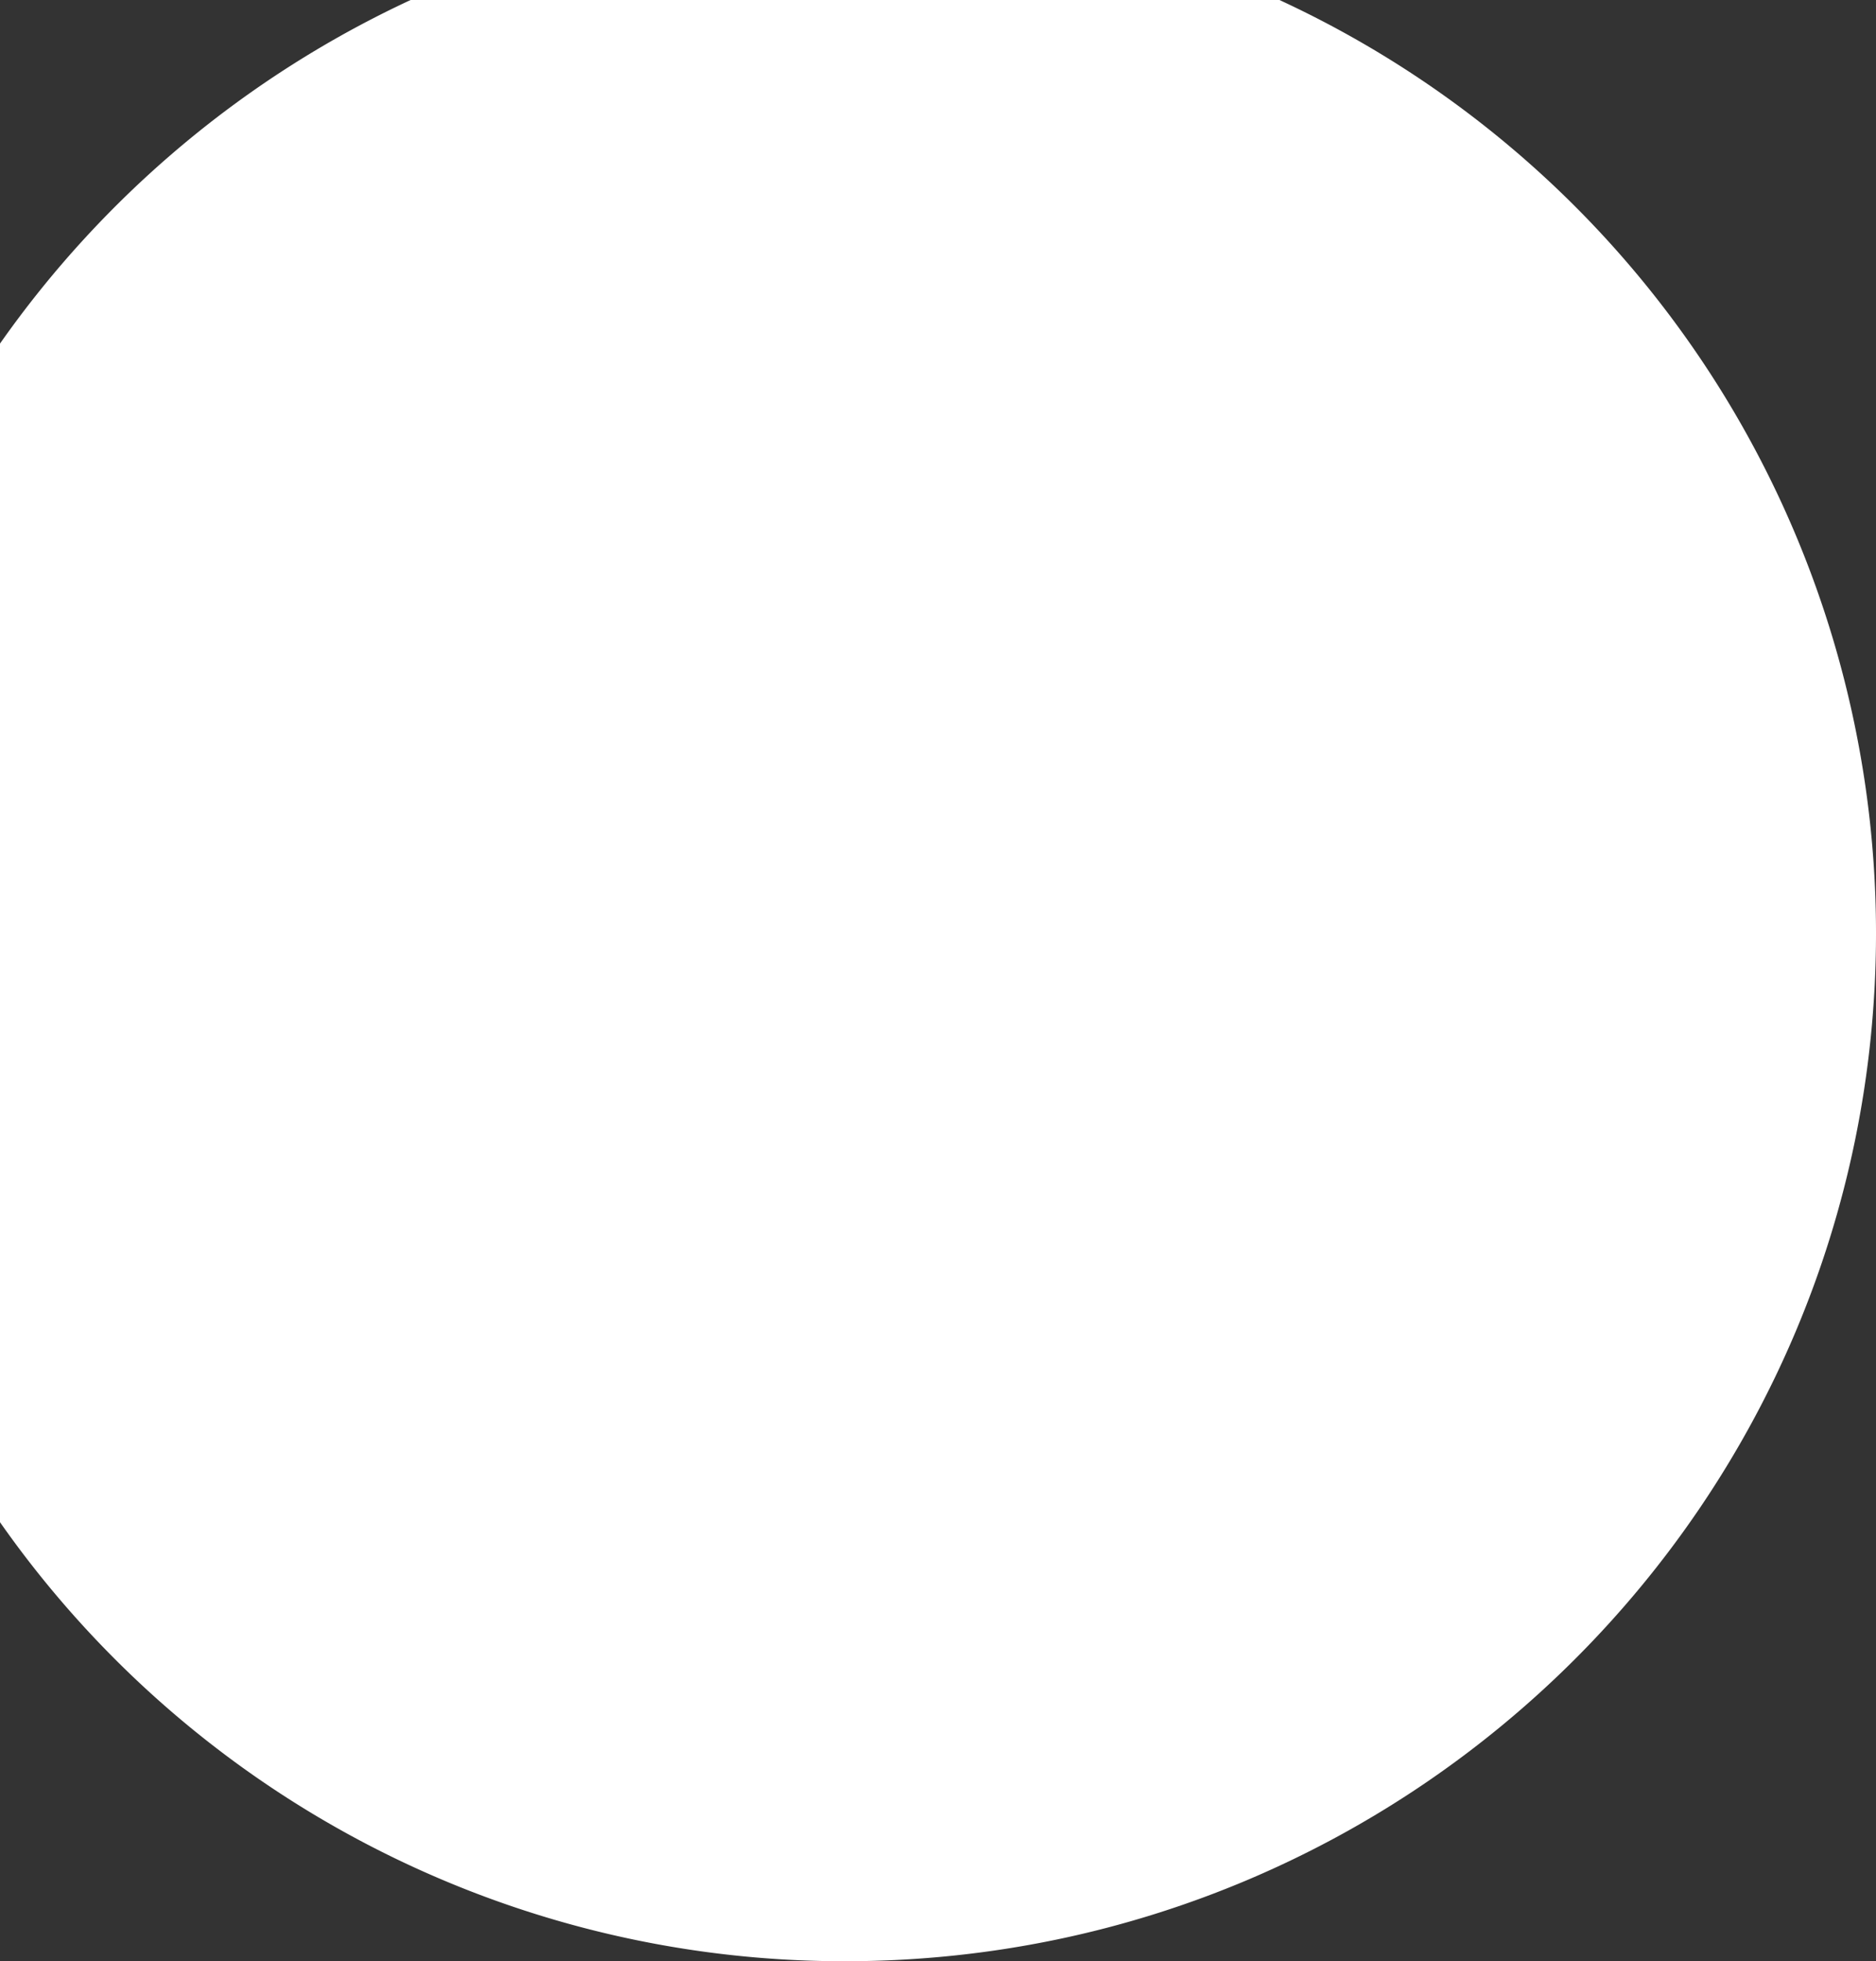 <svg xmlns="http://www.w3.org/2000/svg" width="278.489" height="291" viewBox="0 0 278.489 291">
  <rect x="0" y="0" width="278.489" height="291" fill="#333333" stroke="none"/>
  <path id="Intersection_1" data-name="Intersection 1" d="M332.428,432.958a152.994,152.994,0,0,1-124.971-65.142V192.938a153.579,153.579,0,0,1,60.956-50.981H397.386a152.582,152.582,0,0,1,88.561,138.417c0,84.117-68.263,152.334-152.576,152.583Z" transform="translate(-207.457 -141.958)" fill="#fff"/>
</svg>
